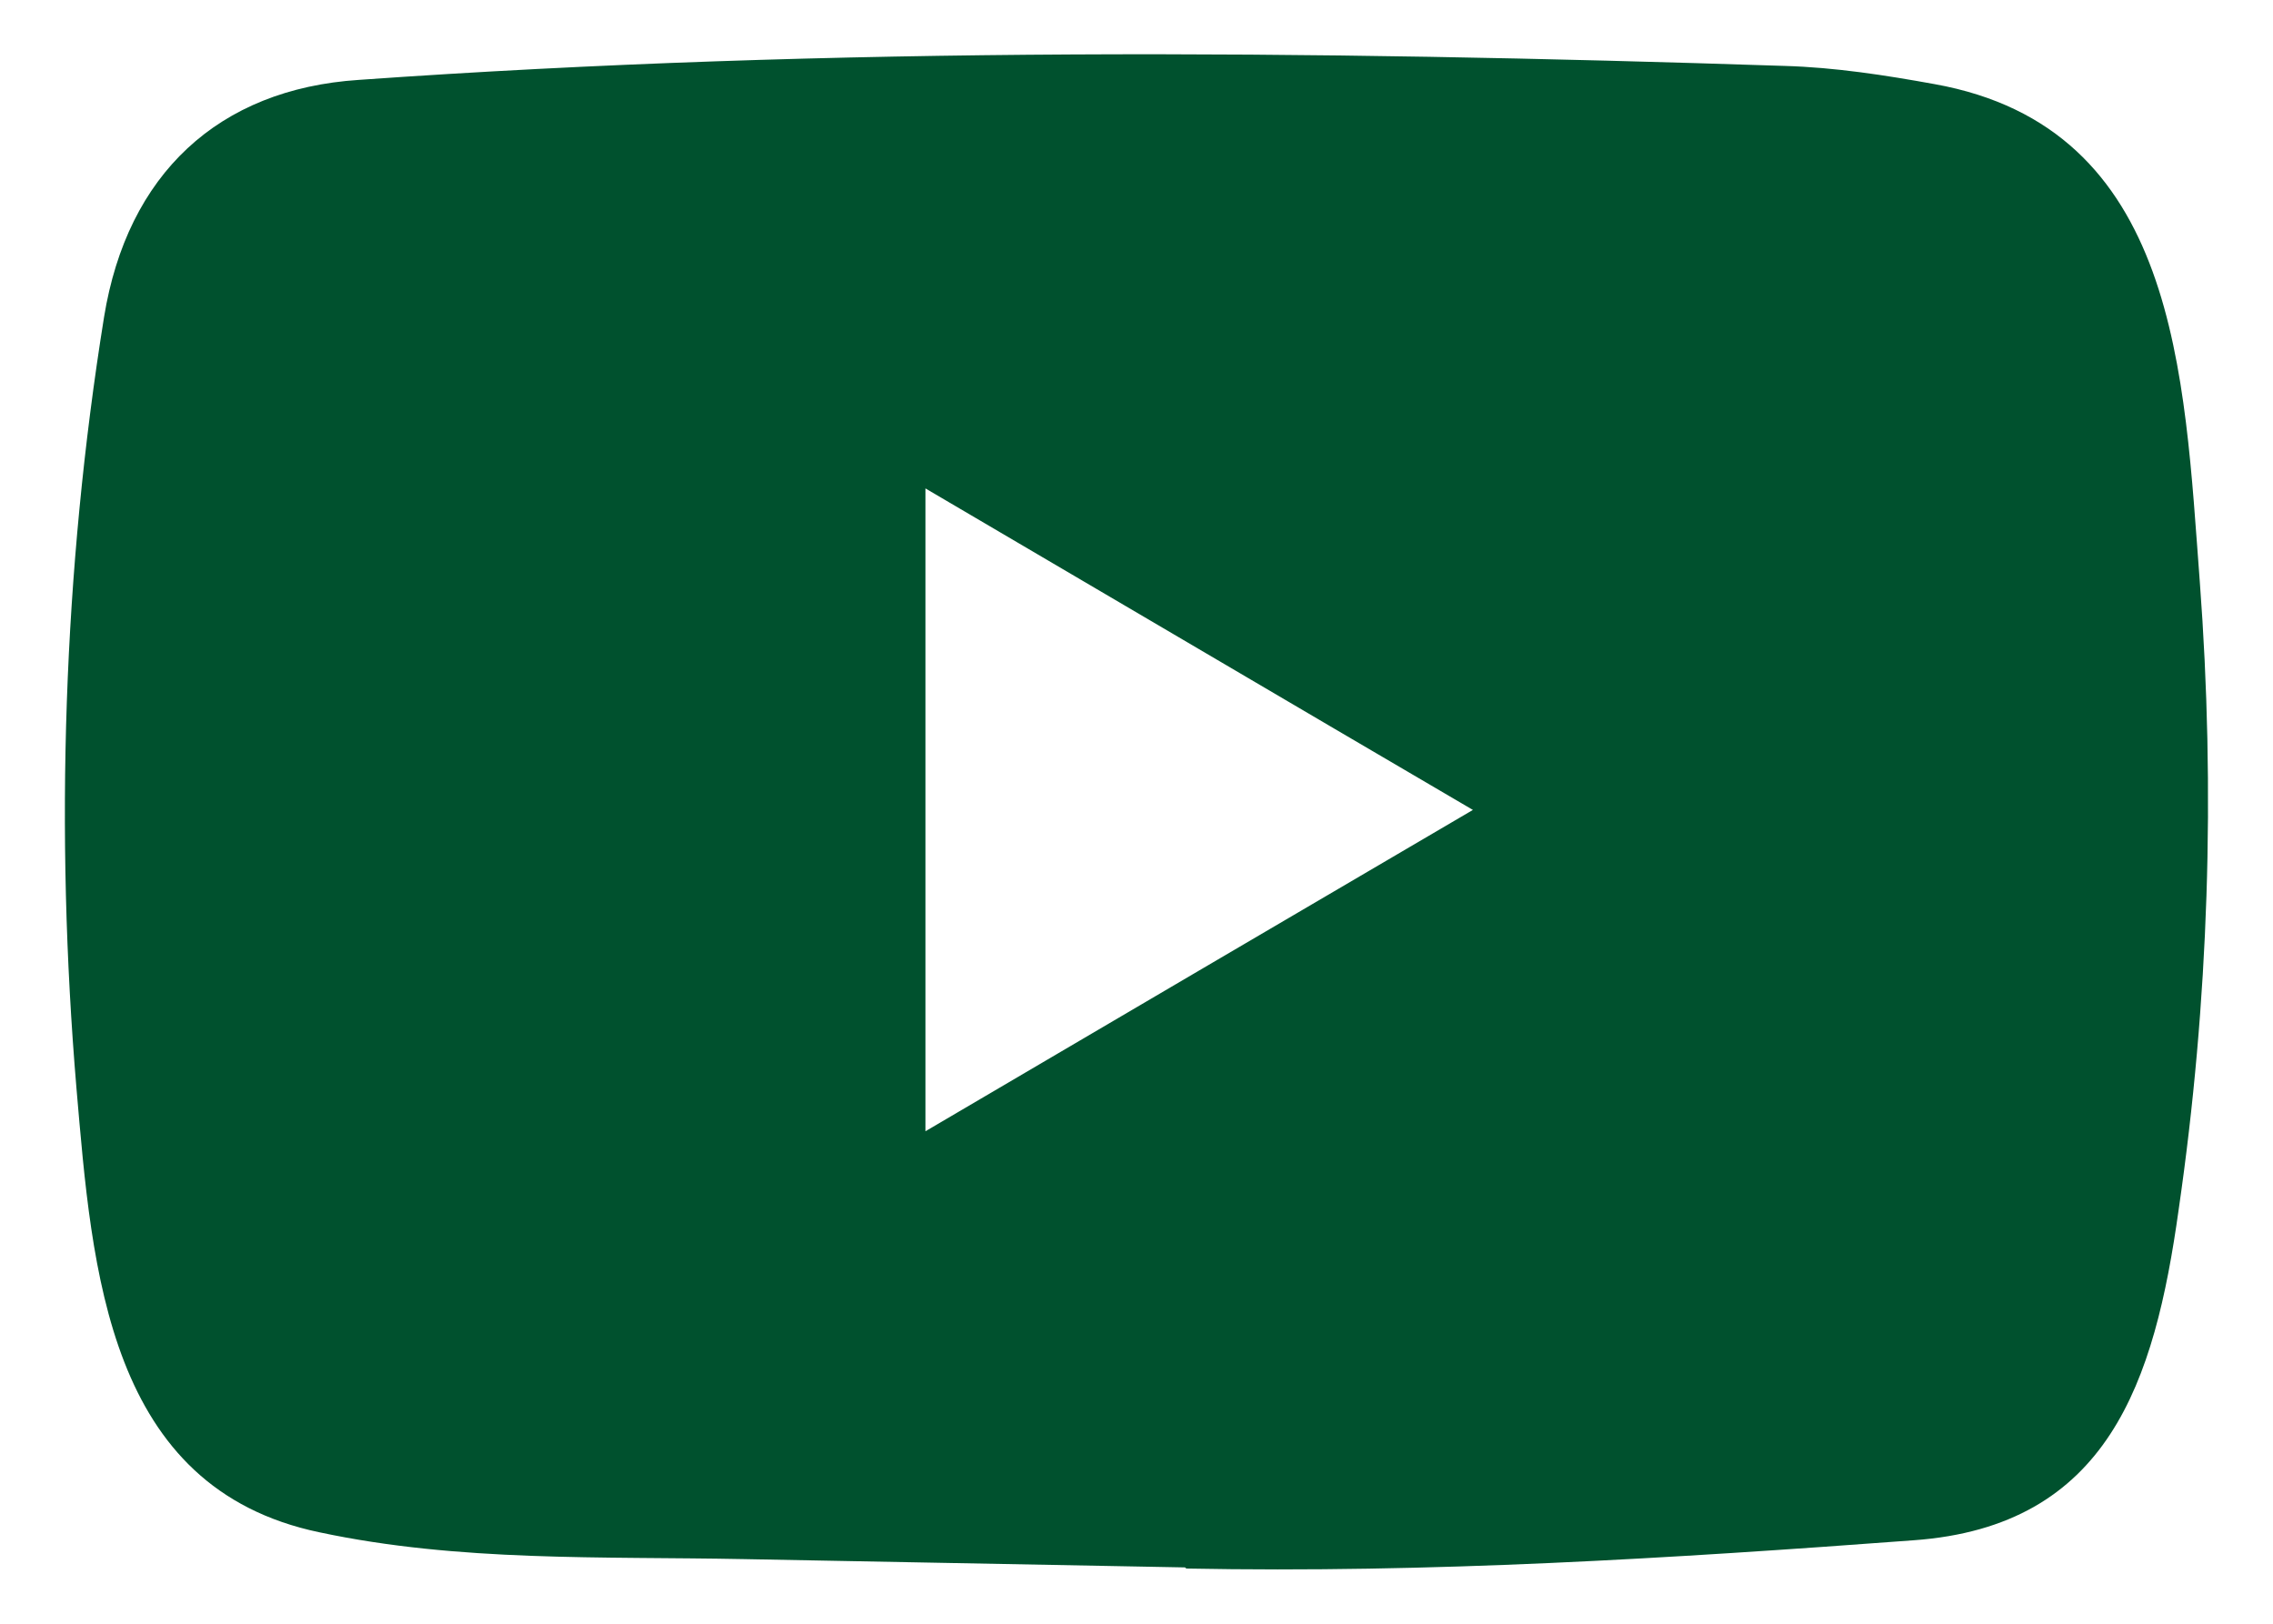 <svg width="14" height="10" viewBox="0 0 14 10" fill="none" xmlns="http://www.w3.org/2000/svg">
<path d="M7.292 9.653L4.584 9.602C3.707 9.585 2.828 9.62 1.968 9.437C0.661 9.164 0.568 7.826 0.471 6.703C0.338 5.124 0.389 3.517 0.641 1.952C0.784 1.073 1.344 0.549 2.21 0.492C5.133 0.285 8.076 0.31 10.993 0.406C11.302 0.415 11.612 0.463 11.915 0.518C13.415 0.787 13.452 2.304 13.549 3.581C13.646 4.871 13.605 6.168 13.419 7.449C13.271 8.51 12.986 9.4 11.786 9.486C10.282 9.598 8.813 9.689 7.305 9.66C7.305 9.653 7.296 9.653 7.292 9.653ZM5.7 6.967C6.833 6.302 7.945 5.648 9.072 4.988C7.936 4.323 6.827 3.669 5.7 3.008V6.967Z" fill="#00512E"/>
</svg>
